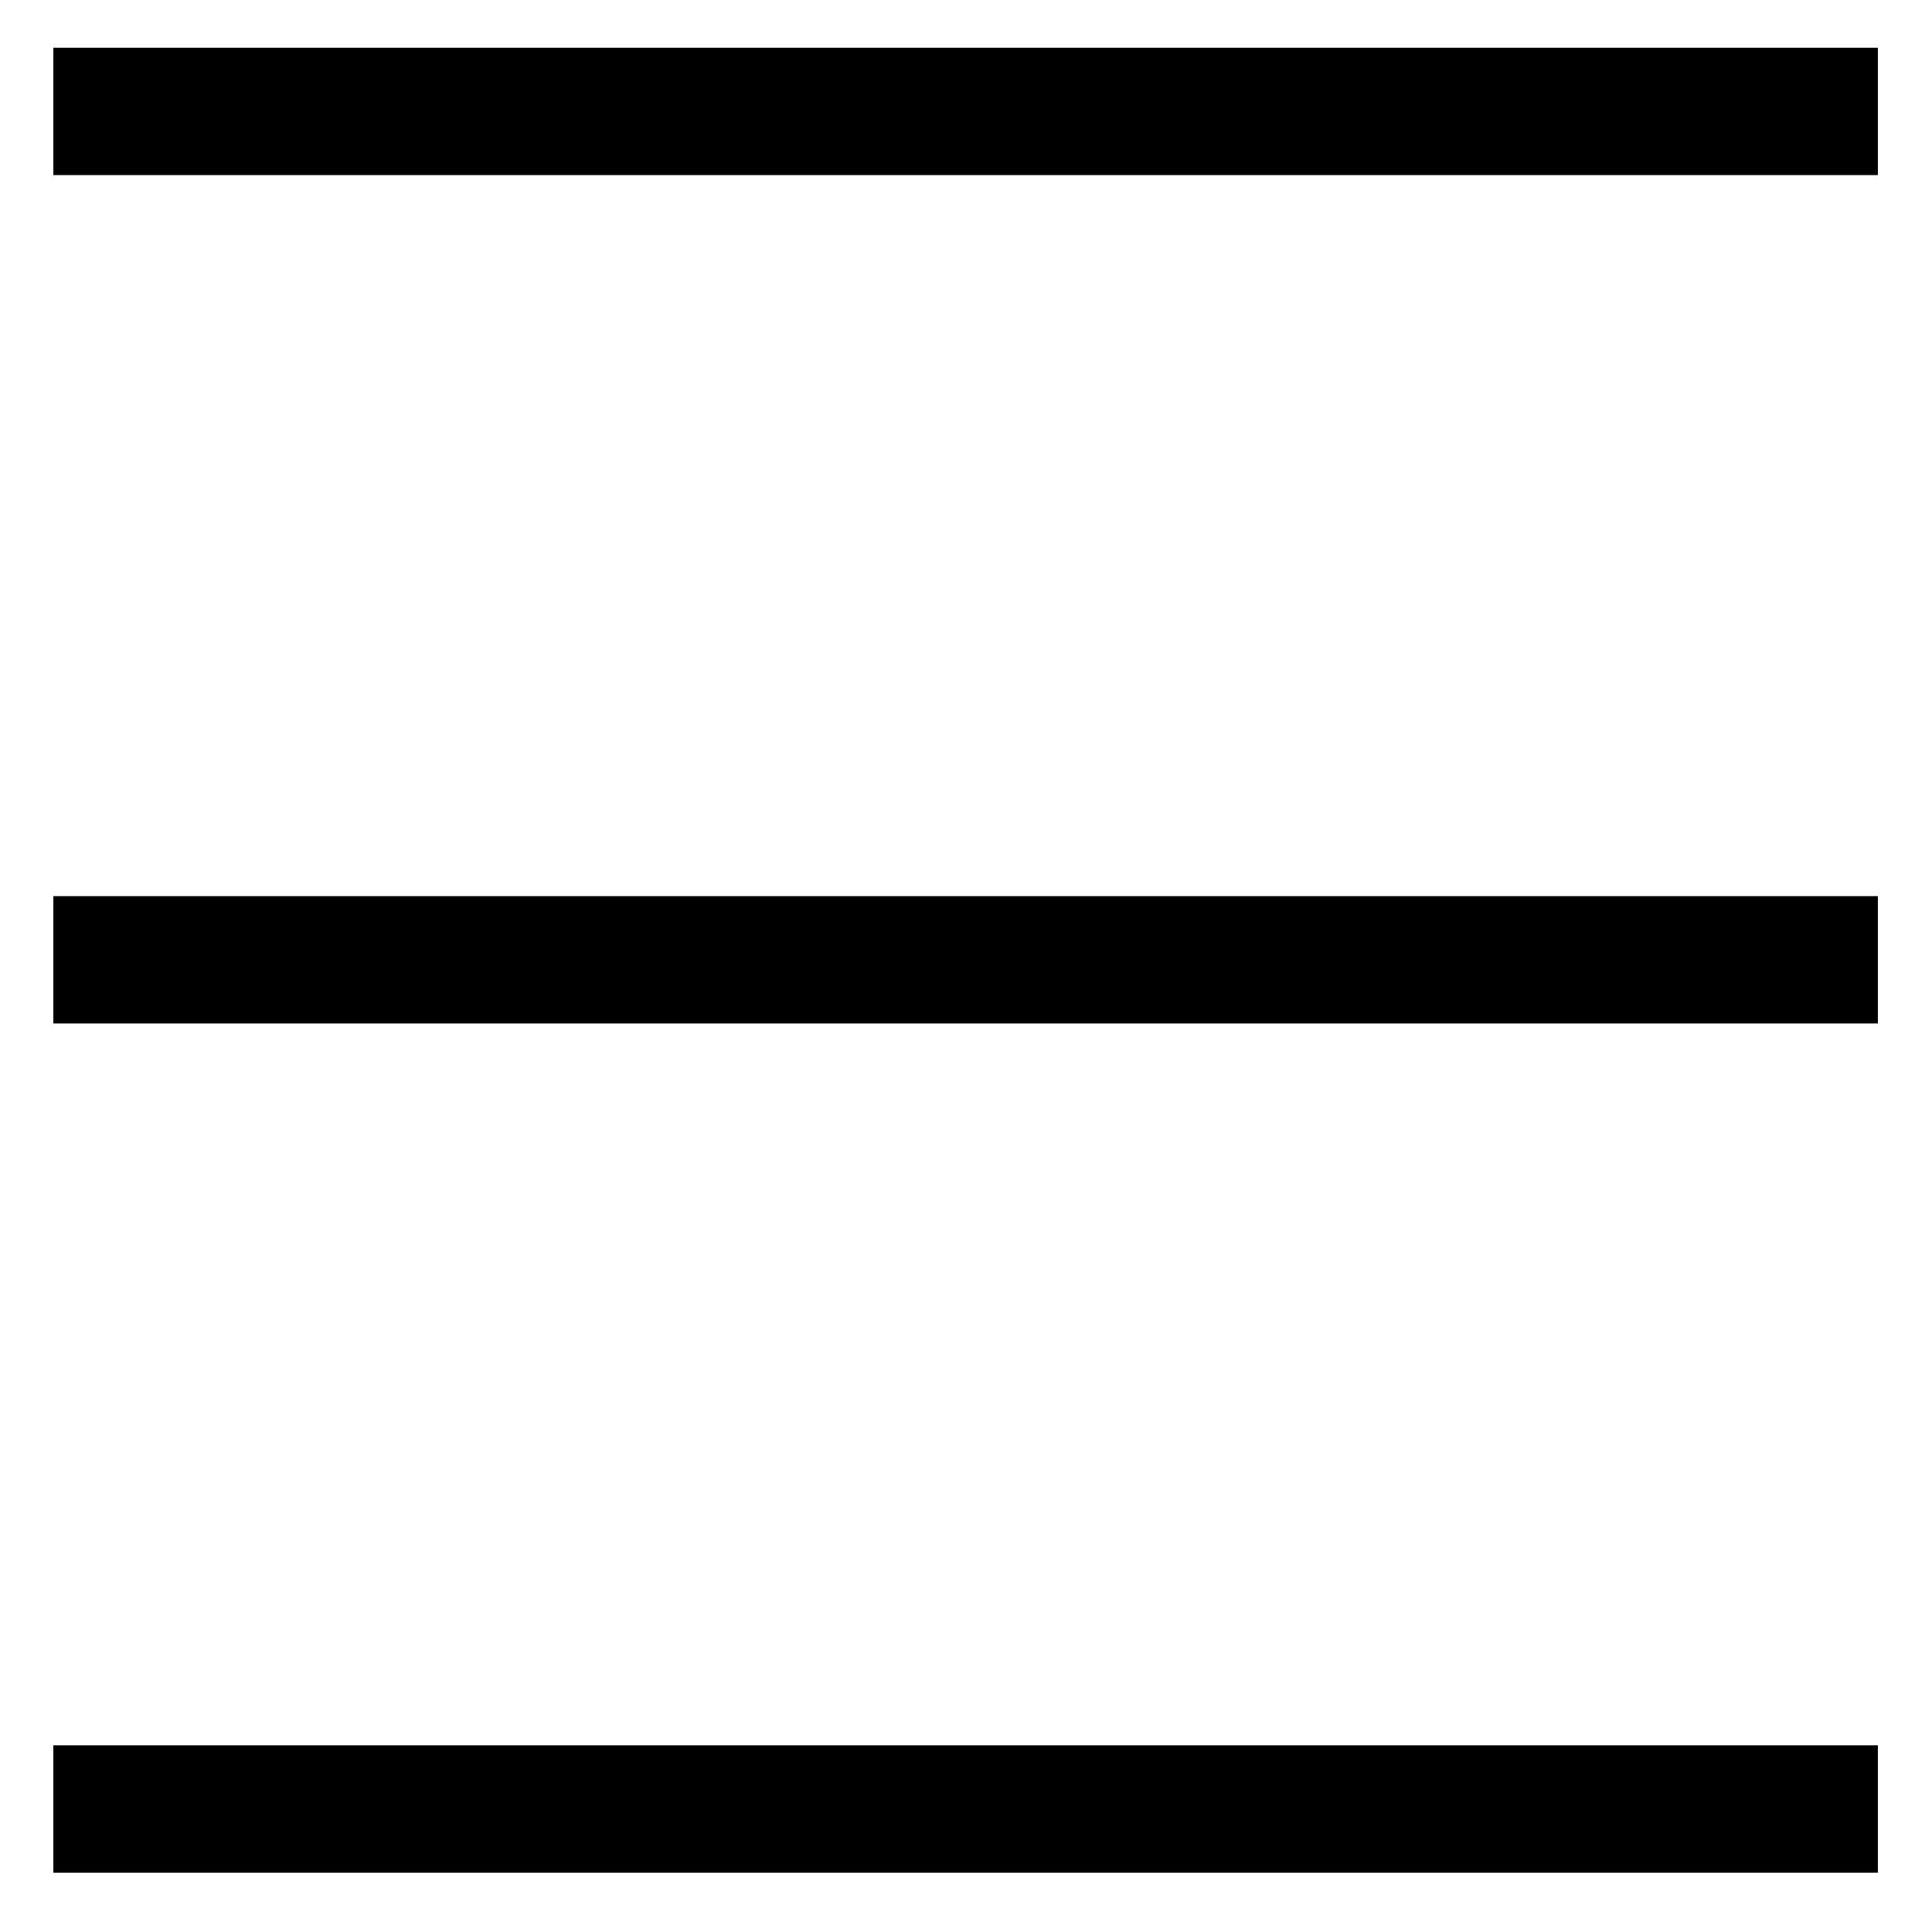<?xml version="1.0" encoding="utf-8"?>
<!-- Generator: Adobe Illustrator 28.1.0, SVG Export Plug-In . SVG Version: 6.00 Build 0)  -->
<svg version="1.1" id="Layer_1" xmlns="http://www.w3.org/2000/svg" xmlns:xlink="http://www.w3.org/1999/xlink" x="0px" y="0px"
	 viewBox="0 0 24.28 24.12" style="enable-background:new 0 0 24.28 24.12;" xml:space="preserve">
<rect x="0.67" y="0.6" width="22.93" height="1.6"/>
<rect x="0.67" y="11.26" width="22.93" height="1.6"/>
<rect x="0.67" y="21.93" width="22.93" height="1.6"/>
</svg>
